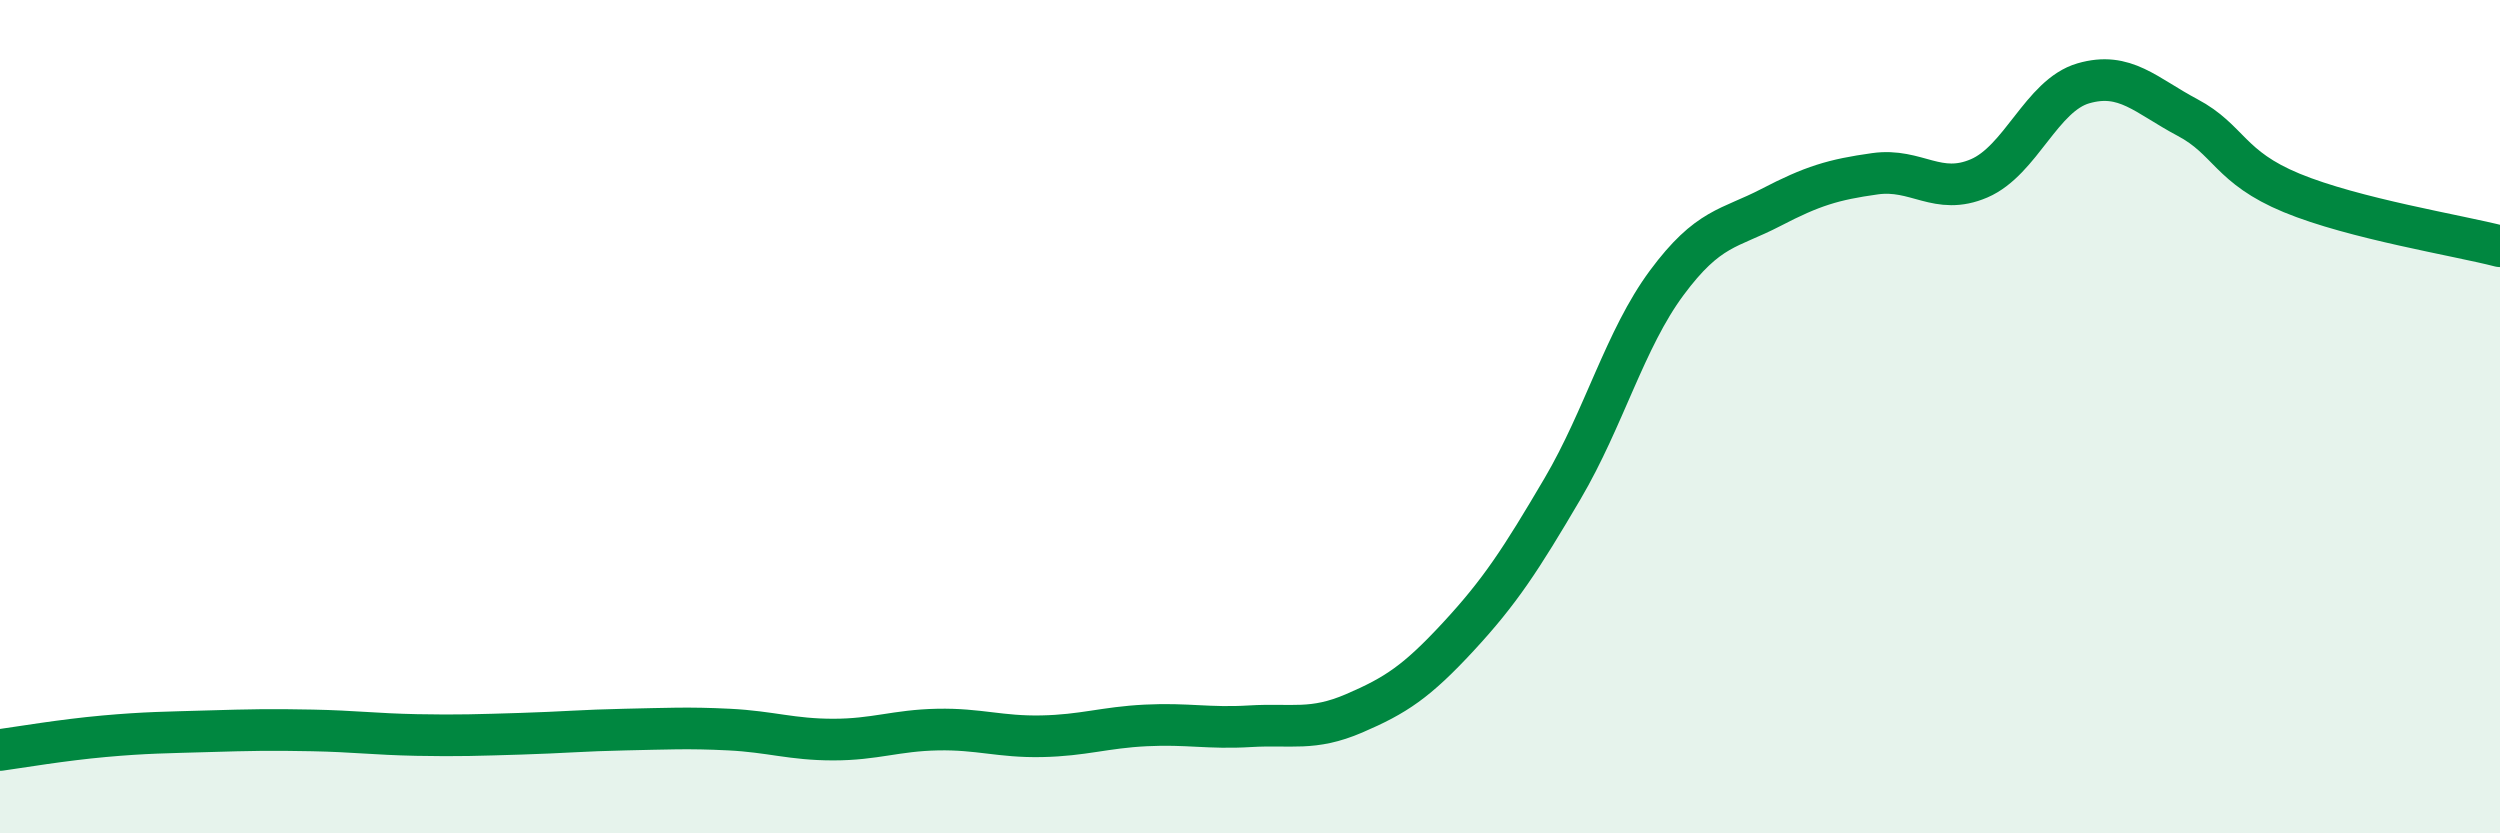 
    <svg width="60" height="20" viewBox="0 0 60 20" xmlns="http://www.w3.org/2000/svg">
      <path
        d="M 0,18 C 0.5,17.93 1.5,17.76 2.5,17.67 C 3.5,17.58 4,17.58 5,17.55 C 6,17.52 6.5,17.51 7.5,17.53 C 8.5,17.55 9,17.62 10,17.64 C 11,17.66 11.5,17.64 12.5,17.61 C 13.5,17.58 14,17.53 15,17.51 C 16,17.49 16.5,17.46 17.5,17.51 C 18.5,17.56 19,17.75 20,17.75 C 21,17.75 21.5,17.53 22.5,17.51 C 23.5,17.49 24,17.69 25,17.67 C 26,17.65 26.5,17.46 27.5,17.41 C 28.5,17.36 29,17.49 30,17.43 C 31,17.37 31.5,17.55 32.5,17.12 C 33.5,16.69 34,16.36 35,15.28 C 36,14.2 36.5,13.43 37.5,11.73 C 38.5,10.03 39,8.14 40,6.79 C 41,5.44 41.5,5.5 42.5,4.98 C 43.5,4.46 44,4.31 45,4.17 C 46,4.03 46.5,4.71 47.5,4.28 C 48.5,3.85 49,2.29 50,2 C 51,1.71 51.5,2.29 52.5,2.82 C 53.5,3.35 53.5,4.01 55,4.63 C 56.5,5.25 59,5.65 60,5.91L60 20L0 20Z"
        fill="#008740"
        opacity="0.1"
        stroke-linecap="round"
        stroke-linejoin="round"
      />
      <path
        d="M 0,18 C 0.5,17.93 1.5,17.76 2.5,17.67 C 3.5,17.58 4,17.58 5,17.55 C 6,17.52 6.5,17.51 7.5,17.53 C 8.5,17.55 9,17.62 10,17.64 C 11,17.66 11.5,17.64 12.5,17.61 C 13.5,17.58 14,17.53 15,17.51 C 16,17.49 16.5,17.46 17.5,17.51 C 18.5,17.56 19,17.75 20,17.75 C 21,17.75 21.5,17.53 22.5,17.51 C 23.5,17.49 24,17.69 25,17.67 C 26,17.65 26.5,17.46 27.5,17.41 C 28.5,17.36 29,17.49 30,17.43 C 31,17.37 31.5,17.55 32.5,17.12 C 33.5,16.69 34,16.36 35,15.28 C 36,14.2 36.5,13.43 37.5,11.73 C 38.5,10.03 39,8.14 40,6.79 C 41,5.44 41.5,5.5 42.5,4.98 C 43.5,4.46 44,4.31 45,4.17 C 46,4.03 46.5,4.71 47.5,4.28 C 48.5,3.85 49,2.29 50,2 C 51,1.71 51.5,2.29 52.5,2.82 C 53.5,3.35 53.5,4.01 55,4.63 C 56.5,5.25 59,5.65 60,5.91"
        stroke="#008740"
        stroke-width="1"
        fill="none"
        stroke-linecap="round"
        stroke-linejoin="round"
      />
    </svg>
  